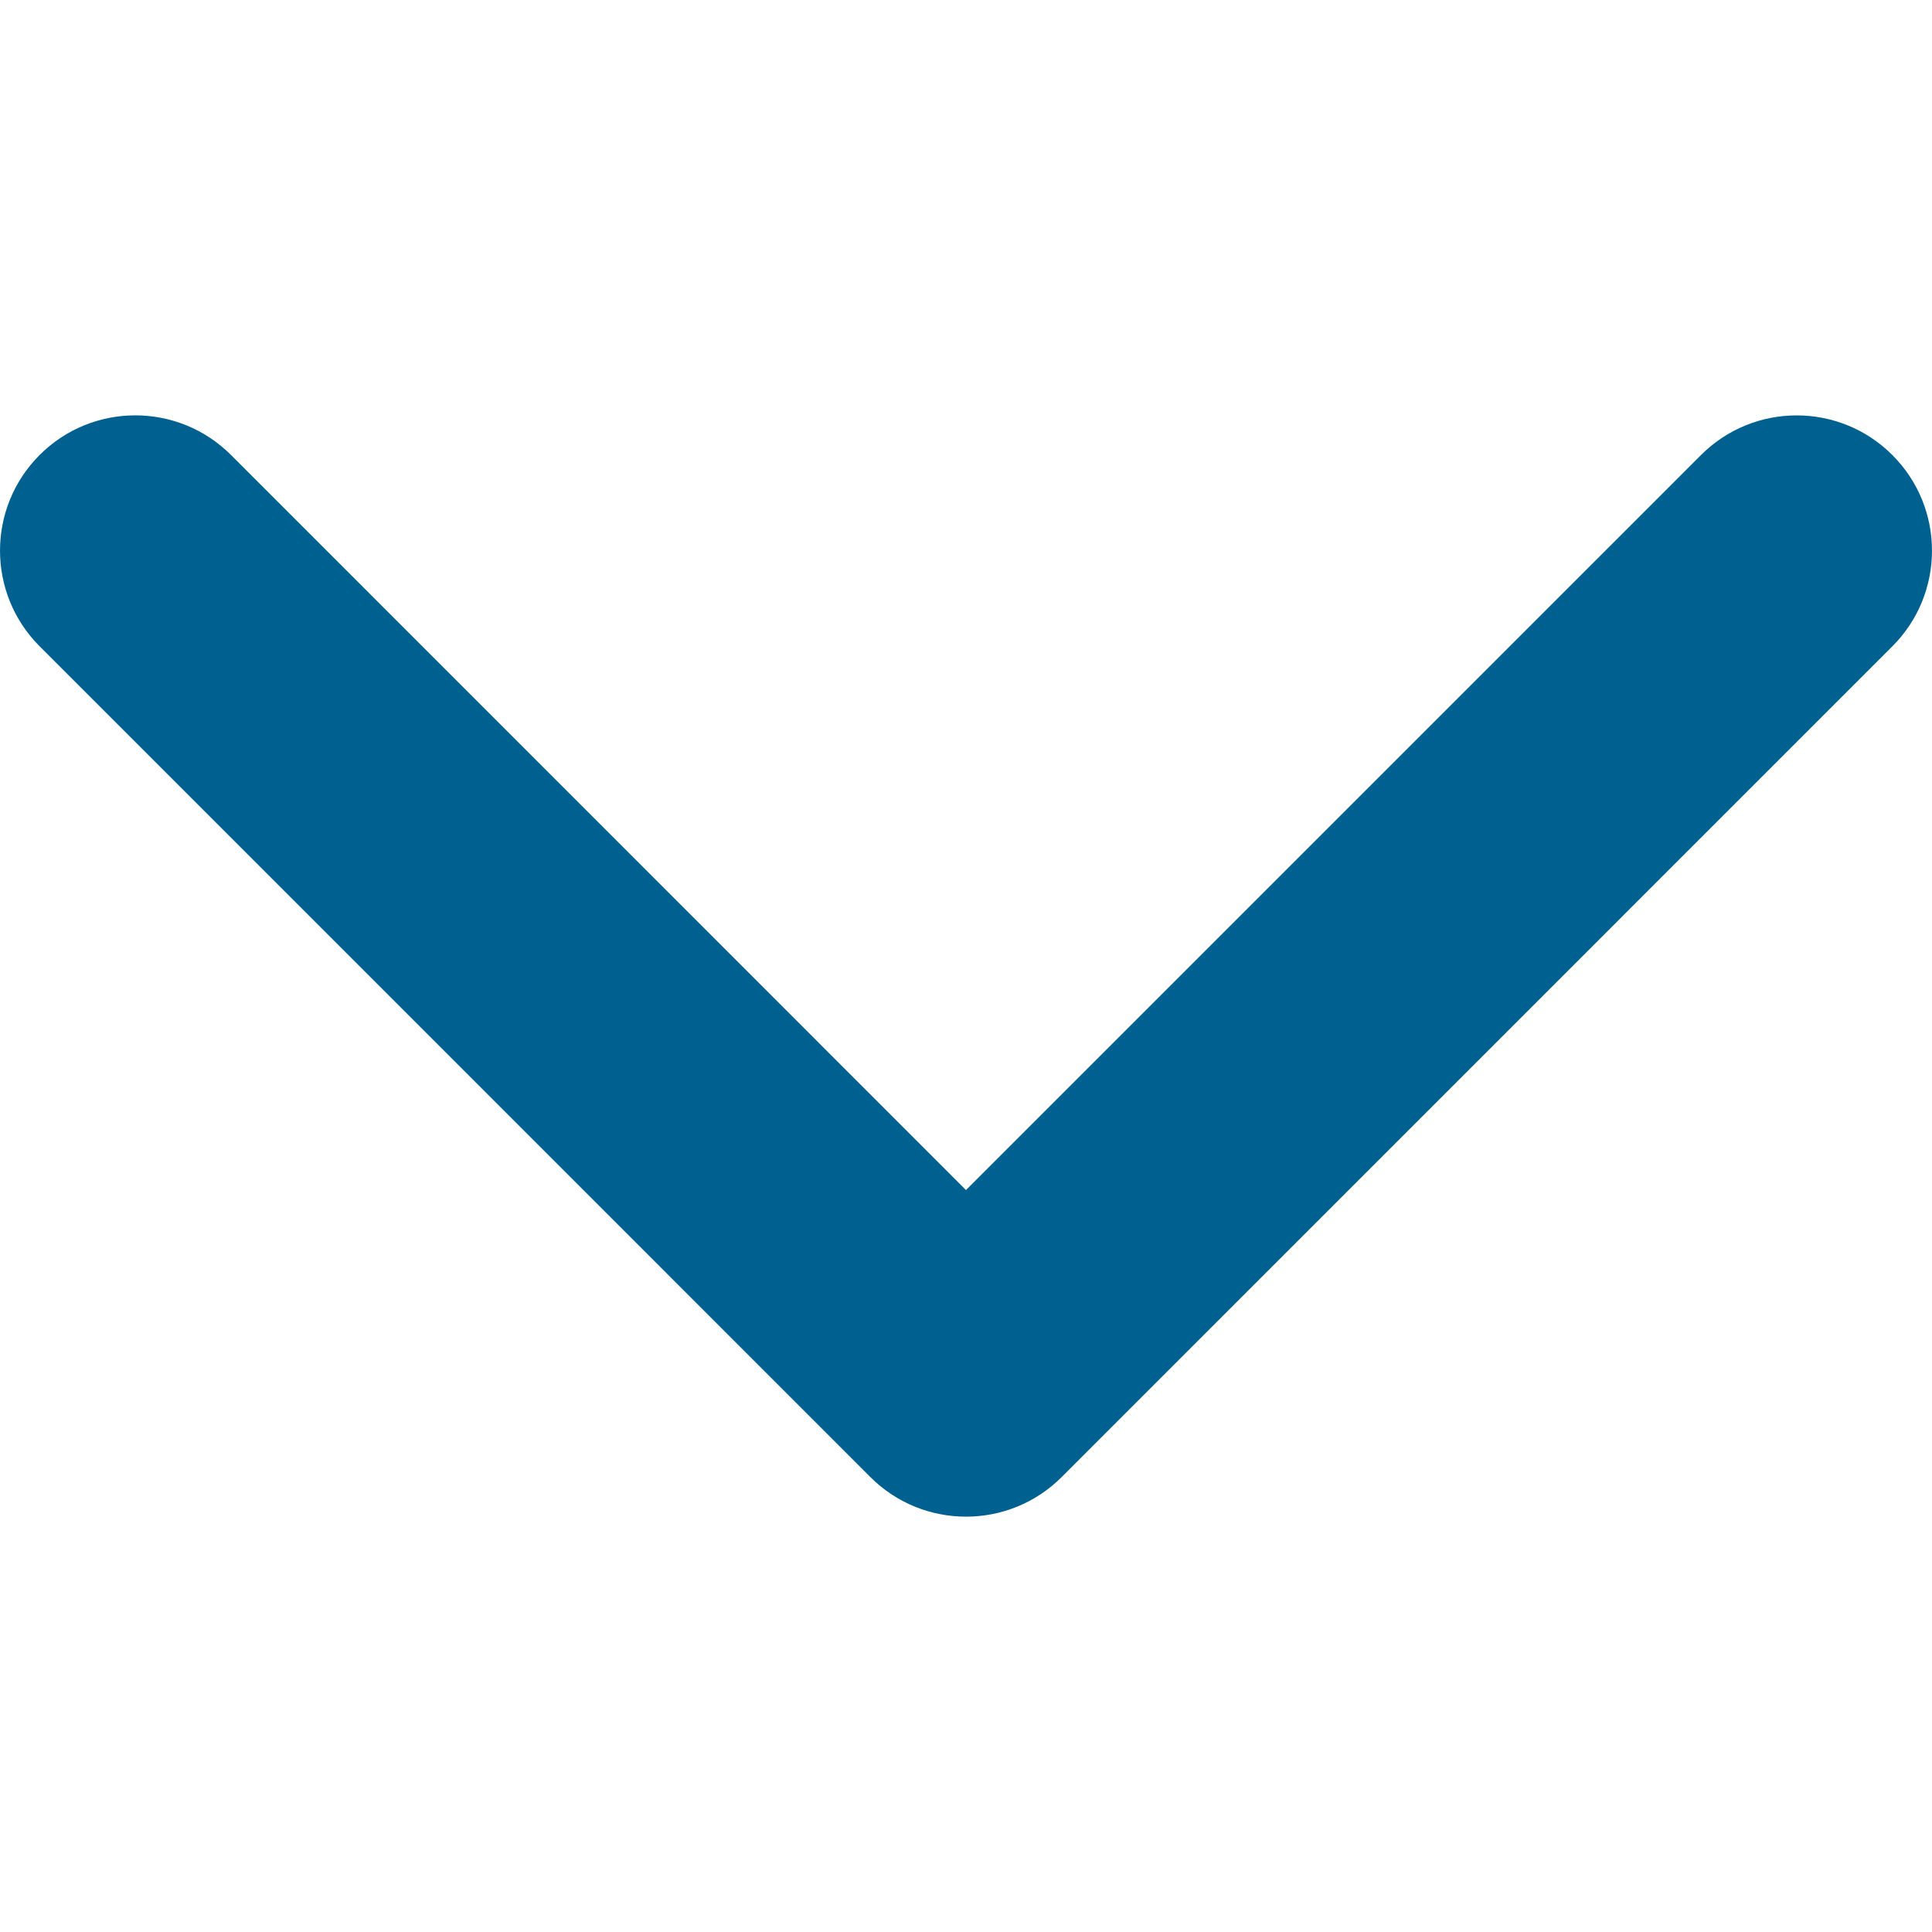 <svg class="" width="512px" height="512px" enable-background="new 0 0 451.847 451.847" version="1.1" viewBox="0 0 451.85 451.85" xmlns="http://www.w3.org/2000/svg">
 <path class="active-path" d="m225.92 354.71c-8.098 0-16.195-3.092-22.369-9.263l-194.28-194.29c-12.359-12.359-12.359-32.397 0-44.751 12.354-12.354 32.388-12.354 44.748 0l171.9 171.92 171.91-171.91c12.359-12.354 32.391-12.354 44.744 0 12.365 12.354 12.365 32.392 0 44.751l-194.28 194.29c-6.177 6.172-14.274 9.257-22.369 9.257z" fill="#006190" data-old_color="#000000" data-original="#000000"/>
</svg>

